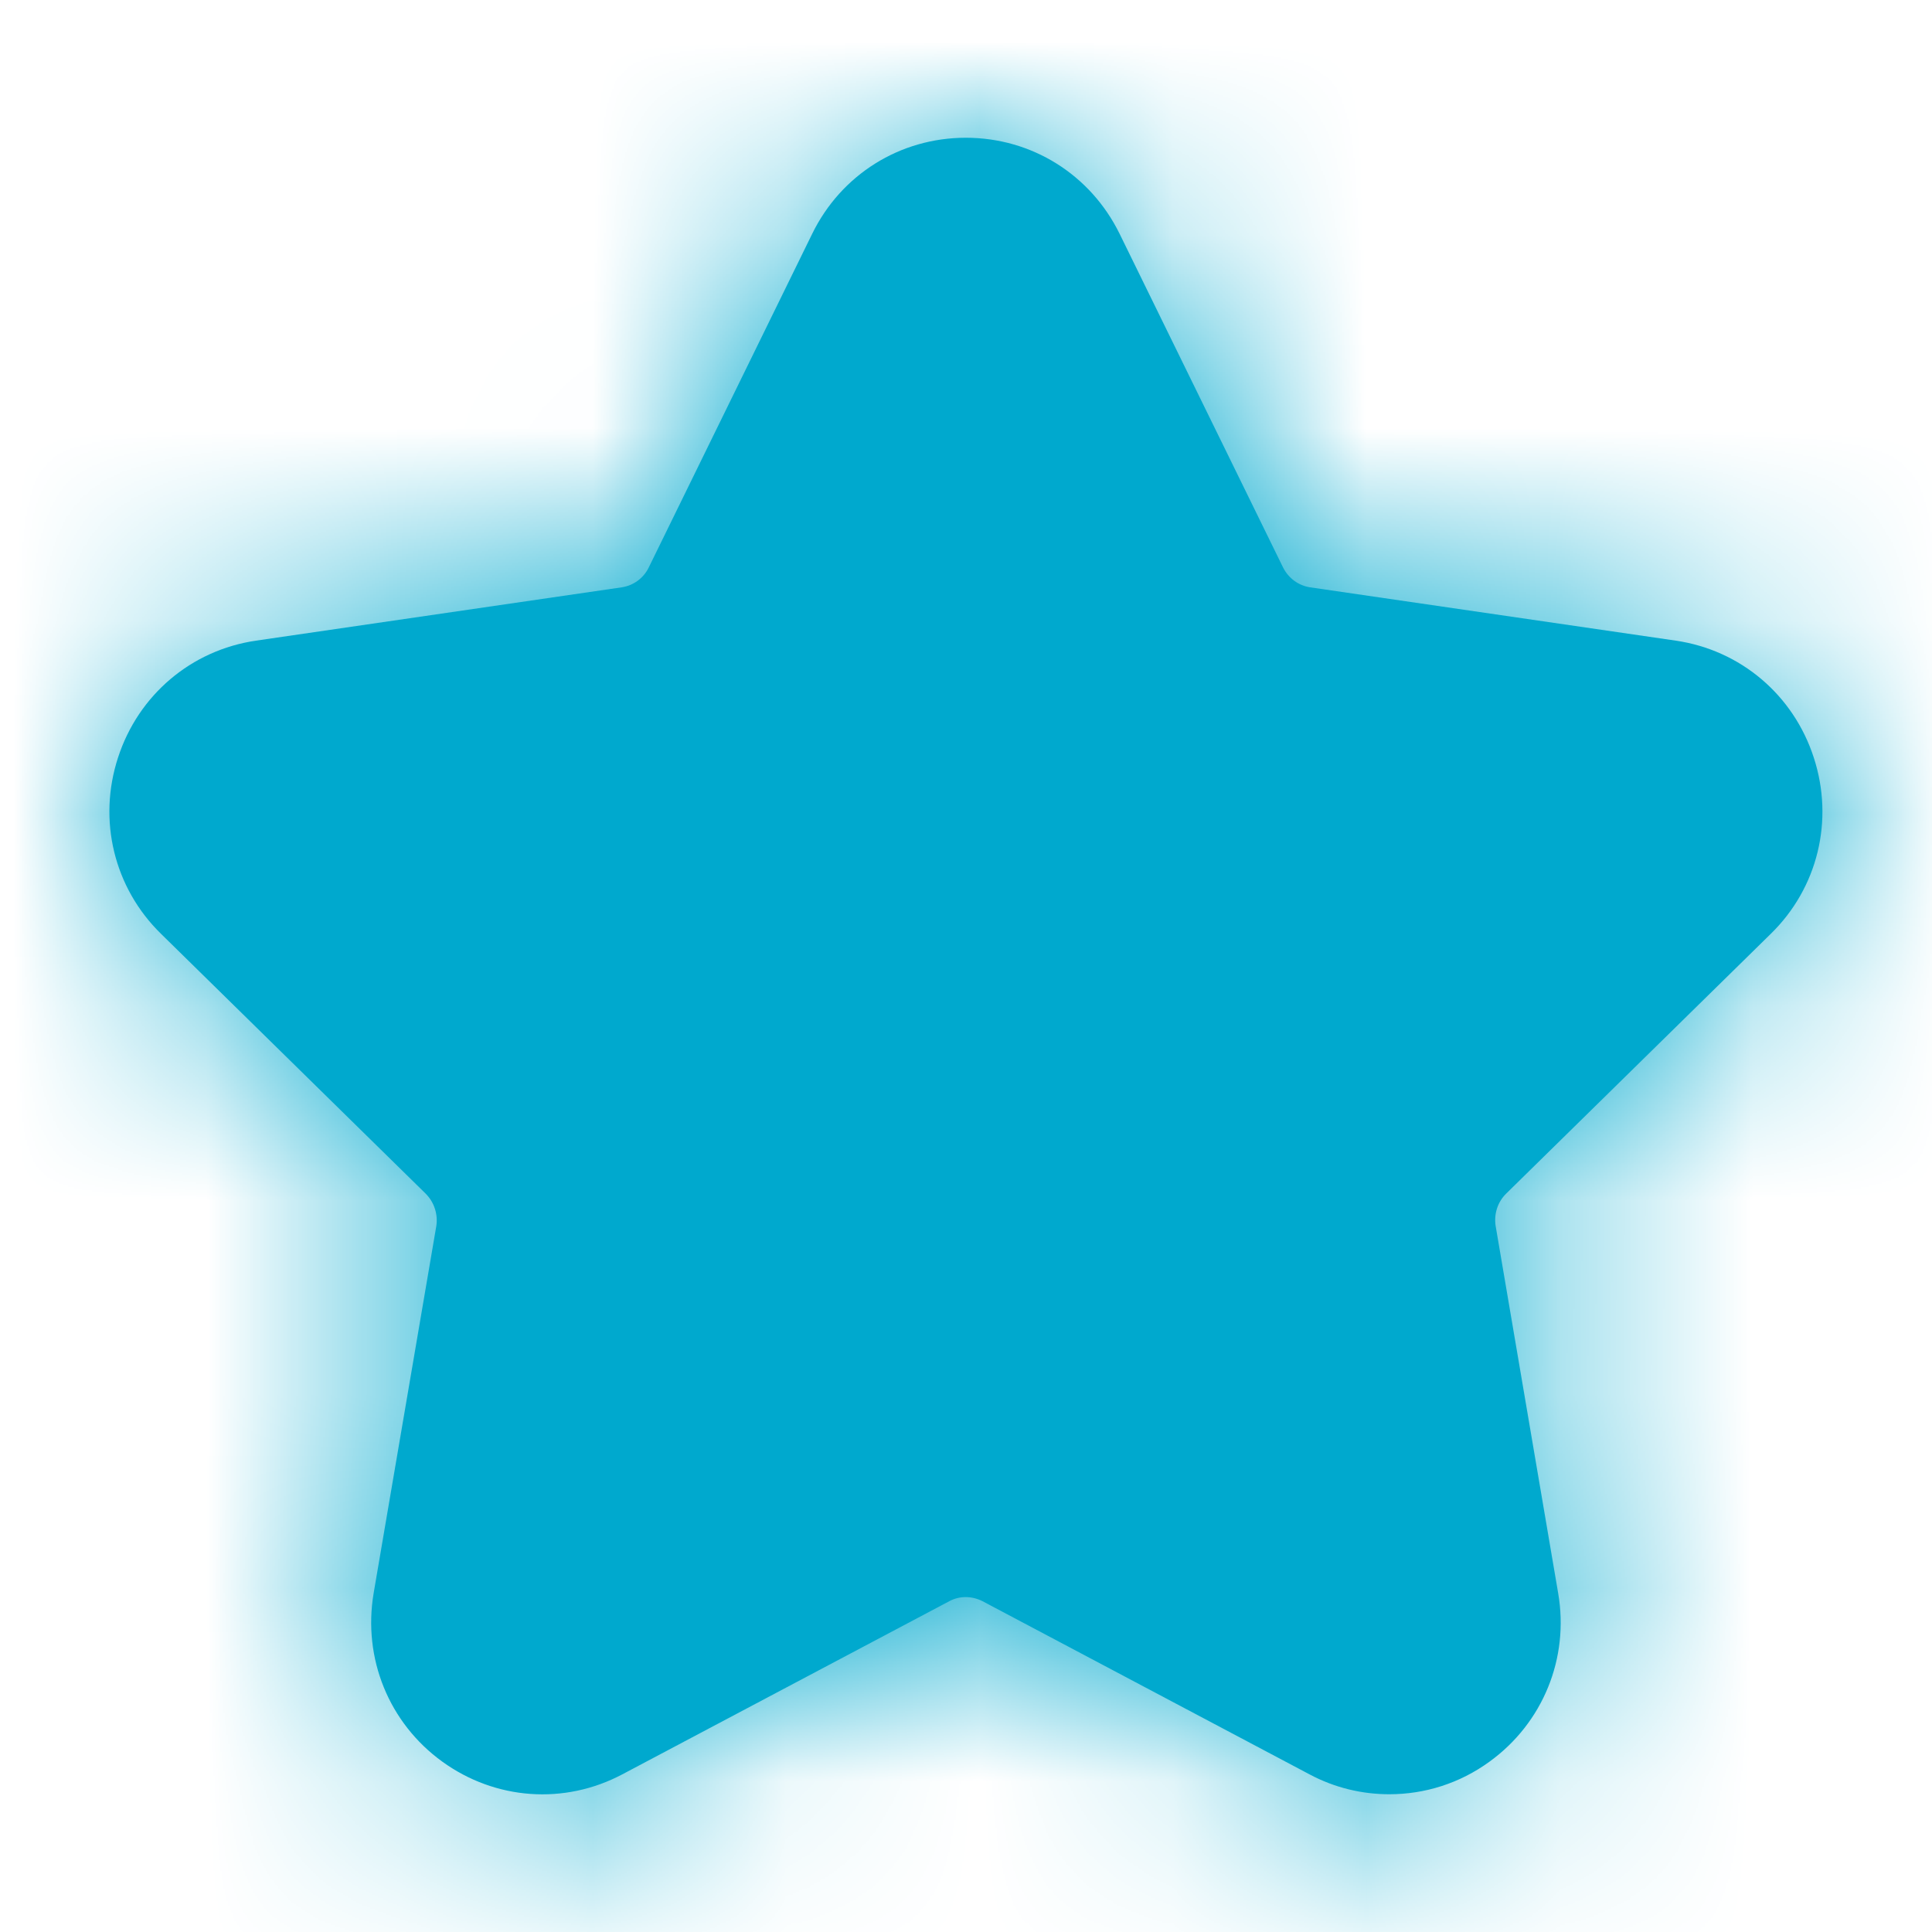 <?xml version="1.0" encoding="UTF-8"?>
<svg width="10px" height="10px" viewBox="0 0 10 10" version="1.1" xmlns="http://www.w3.org/2000/svg" xmlns:xlink="http://www.w3.org/1999/xlink">
    <title>Group</title>
    <defs>
        <path d="M8.599,4.121 C8.843,3.883 8.928,3.533 8.822,3.208 C8.717,2.884 8.443,2.652 8.108,2.603 L6.215,2.327 C6.155,2.318 6.103,2.28 6.075,2.224 L5.229,0.497 C5.078,0.19 4.774,0 4.433,0 C4.093,0 3.788,0.19 3.638,0.497 L2.792,2.224 C2.765,2.28 2.712,2.318 2.652,2.327 L0.759,2.603 C0.424,2.652 0.15,2.884 0.045,3.208 C-0.061,3.532 0.024,3.883 0.268,4.121 L1.637,5.465 C1.682,5.51 1.702,5.573 1.692,5.635 L1.368,7.533 C1.311,7.871 1.447,8.205 1.723,8.405 C1.998,8.604 2.355,8.63 2.655,8.471 L4.349,7.574 C4.402,7.546 4.465,7.547 4.52,7.575 L6.212,8.471 C6.343,8.541 6.485,8.574 6.625,8.574 C6.808,8.574 6.989,8.518 7.144,8.405 C7.42,8.205 7.557,7.87 7.499,7.533 L7.176,5.636 C7.165,5.573 7.185,5.509 7.23,5.465 L8.599,4.121 Z" id="path-1"></path>
    </defs>
    <g id="Page-1" stroke="none" stroke-width="1" fill="none" fill-rule="evenodd">
        <g id="Group" transform="translate(0.566, 0.713)">
            <mask id="mask-2" fill="white">
                <use xlink:href="#path-1"></use>
            </mask>
            <use id="Combined-Shape" fill="#00A9CE" xlink:href="#path-1"></use>
            <g id="Color" mask="url(#mask-2)" fill="#00A9CE">
                <g transform="translate(-2.566, -2.713)">
                    <rect x="0" y="0" width="14" height="14"></rect>
                </g>
            </g>
        </g>
    </g>
</svg>